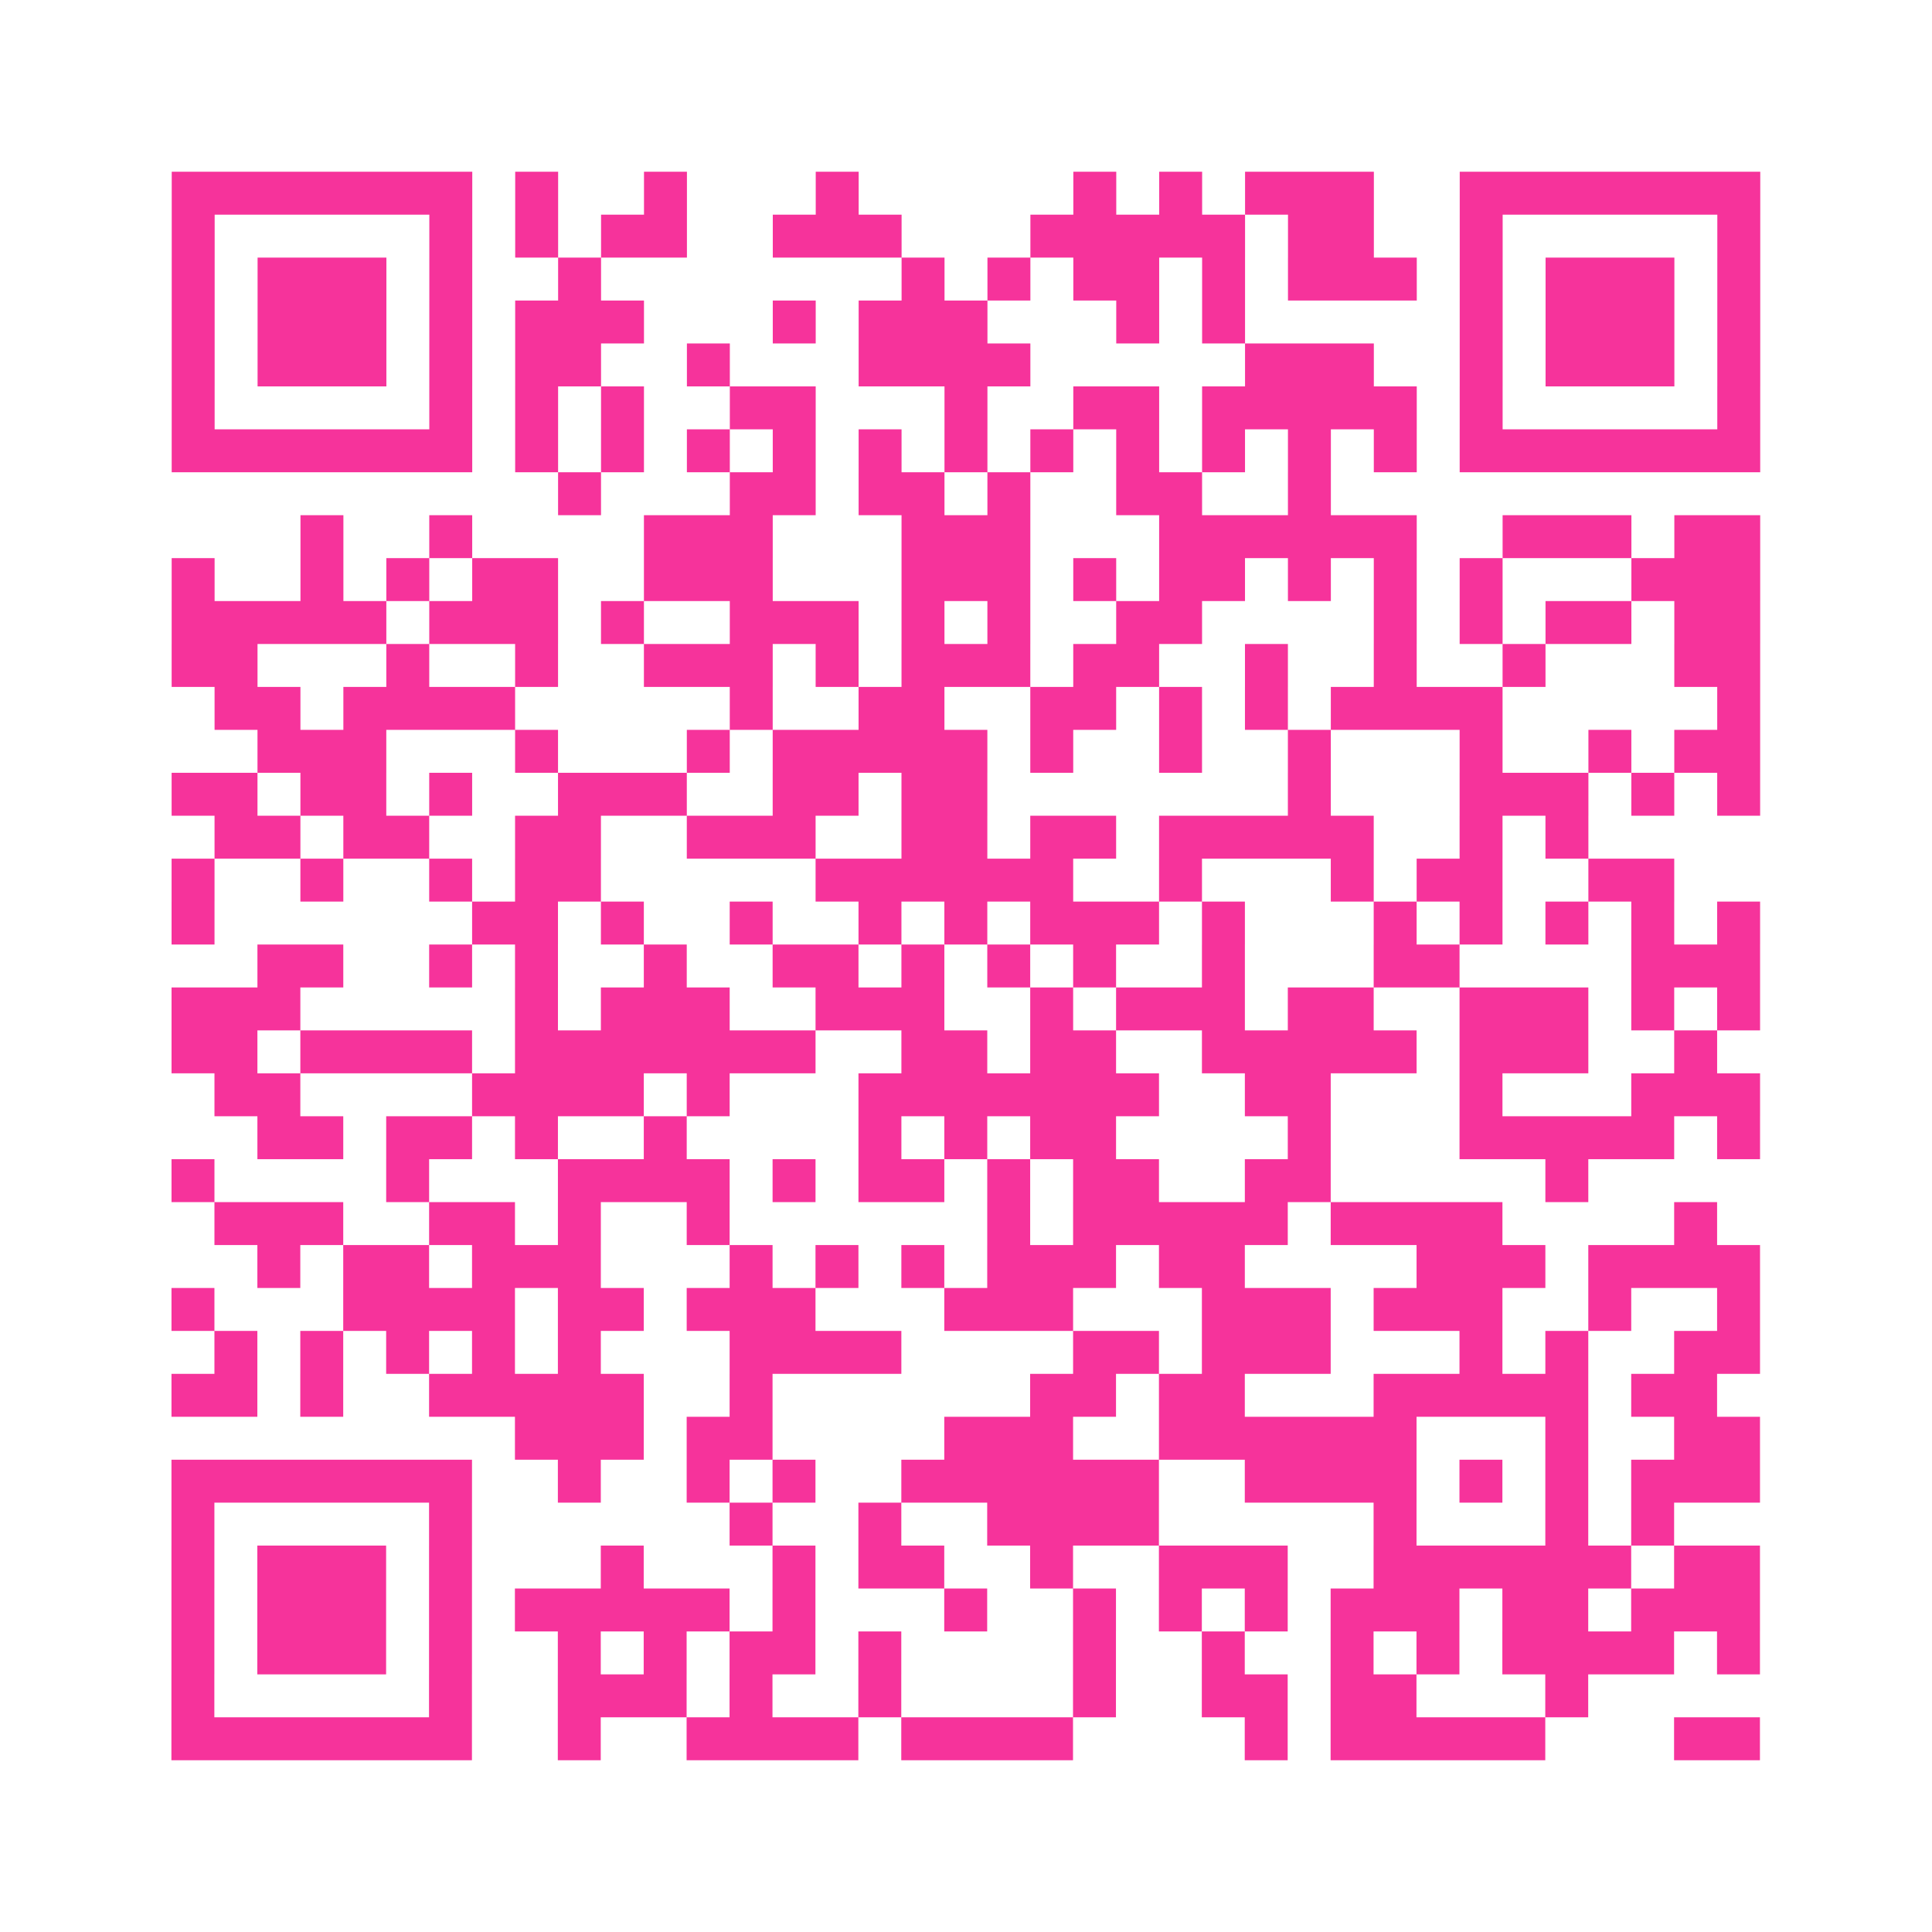 <?xml version="1.0" encoding="UTF-8"?>
<svg xmlns="http://www.w3.org/2000/svg" viewBox="0 0 45 45" class="pyqrcode"><path fill="transparent" d="M0 0h45v45h-45z"/><path stroke="#f6339b" class="pyqrline" d="M4 4.5h7m1 0h1m2 0h1m3 0h1m5 0h1m1 0h1m1 0h3m2 0h7m-37 1h1m5 0h1m1 0h1m1 0h2m2 0h3m3 0h5m1 0h2m2 0h1m5 0h1m-37 1h1m1 0h3m1 0h1m2 0h1m7 0h1m1 0h1m1 0h2m1 0h1m1 0h3m1 0h1m1 0h3m1 0h1m-37 1h1m1 0h3m1 0h1m1 0h3m3 0h1m1 0h3m3 0h1m1 0h1m5 0h1m1 0h3m1 0h1m-37 1h1m1 0h3m1 0h1m1 0h2m2 0h1m3 0h4m5 0h3m2 0h1m1 0h3m1 0h1m-37 1h1m5 0h1m1 0h1m1 0h1m2 0h2m3 0h1m2 0h2m1 0h5m1 0h1m5 0h1m-37 1h7m1 0h1m1 0h1m1 0h1m1 0h1m1 0h1m1 0h1m1 0h1m1 0h1m1 0h1m1 0h1m1 0h1m1 0h7m-28 1h1m3 0h2m1 0h2m1 0h1m2 0h2m2 0h1m-24 1h1m2 0h1m4 0h3m3 0h3m3 0h6m2 0h3m1 0h2m-37 1h1m2 0h1m1 0h1m1 0h2m2 0h3m3 0h3m1 0h1m1 0h2m1 0h1m1 0h1m1 0h1m3 0h3m-37 1h5m1 0h3m1 0h1m2 0h3m1 0h1m1 0h1m2 0h2m4 0h1m1 0h1m1 0h2m1 0h2m-37 1h2m3 0h1m2 0h1m2 0h3m1 0h1m1 0h3m1 0h2m2 0h1m2 0h1m2 0h1m3 0h2m-36 1h2m1 0h4m5 0h1m2 0h2m2 0h2m1 0h1m1 0h1m1 0h4m5 0h1m-35 1h3m3 0h1m3 0h1m1 0h5m1 0h1m2 0h1m2 0h1m3 0h1m2 0h1m1 0h2m-37 1h2m1 0h2m1 0h1m2 0h3m2 0h2m1 0h2m7 0h1m3 0h3m1 0h1m1 0h1m-36 1h2m1 0h2m2 0h2m2 0h3m2 0h2m1 0h2m1 0h5m2 0h1m1 0h1m-33 1h1m2 0h1m2 0h1m1 0h2m5 0h6m2 0h1m3 0h1m1 0h2m2 0h2m-35 1h1m6 0h2m1 0h1m2 0h1m2 0h1m1 0h1m1 0h3m1 0h1m3 0h1m1 0h1m1 0h1m1 0h1m1 0h1m-35 1h2m2 0h1m1 0h1m2 0h1m2 0h2m1 0h1m1 0h1m1 0h1m2 0h1m3 0h2m4 0h3m-37 1h3m5 0h1m1 0h3m2 0h3m2 0h1m1 0h3m1 0h2m2 0h3m1 0h1m1 0h1m-37 1h2m1 0h4m1 0h7m2 0h2m1 0h2m2 0h5m1 0h3m2 0h1m-35 1h2m4 0h4m1 0h1m3 0h7m2 0h2m3 0h1m3 0h3m-35 1h2m1 0h2m1 0h1m2 0h1m4 0h1m1 0h1m1 0h2m4 0h1m3 0h5m1 0h1m-37 1h1m4 0h1m3 0h4m1 0h1m1 0h2m1 0h1m1 0h2m2 0h2m5 0h1m-32 1h3m2 0h2m1 0h1m2 0h1m6 0h1m1 0h5m1 0h4m4 0h1m-34 1h1m1 0h2m1 0h3m3 0h1m1 0h1m1 0h1m1 0h3m1 0h2m4 0h3m1 0h4m-37 1h1m3 0h4m1 0h2m1 0h3m3 0h3m3 0h3m1 0h3m2 0h1m2 0h1m-36 1h1m1 0h1m1 0h1m1 0h1m1 0h1m3 0h4m4 0h2m1 0h3m3 0h1m1 0h1m2 0h2m-37 1h2m1 0h1m2 0h5m2 0h1m6 0h2m1 0h2m3 0h5m1 0h2m-28 1h3m1 0h2m4 0h3m2 0h6m3 0h1m2 0h2m-37 1h7m2 0h1m2 0h1m1 0h1m2 0h6m2 0h4m1 0h1m1 0h1m1 0h3m-37 1h1m5 0h1m6 0h1m2 0h1m2 0h4m5 0h1m3 0h1m1 0h1m-35 1h1m1 0h3m1 0h1m3 0h1m3 0h1m1 0h2m2 0h1m2 0h3m2 0h6m1 0h2m-37 1h1m1 0h3m1 0h1m1 0h5m1 0h1m3 0h1m2 0h1m1 0h1m1 0h1m1 0h3m1 0h2m1 0h3m-37 1h1m1 0h3m1 0h1m2 0h1m1 0h1m1 0h2m1 0h1m4 0h1m2 0h1m2 0h1m1 0h1m1 0h4m1 0h1m-37 1h1m5 0h1m2 0h3m1 0h1m2 0h1m4 0h1m2 0h2m1 0h2m3 0h1m-33 1h7m2 0h1m2 0h4m1 0h4m4 0h1m1 0h5m3 0h2"/></svg>
